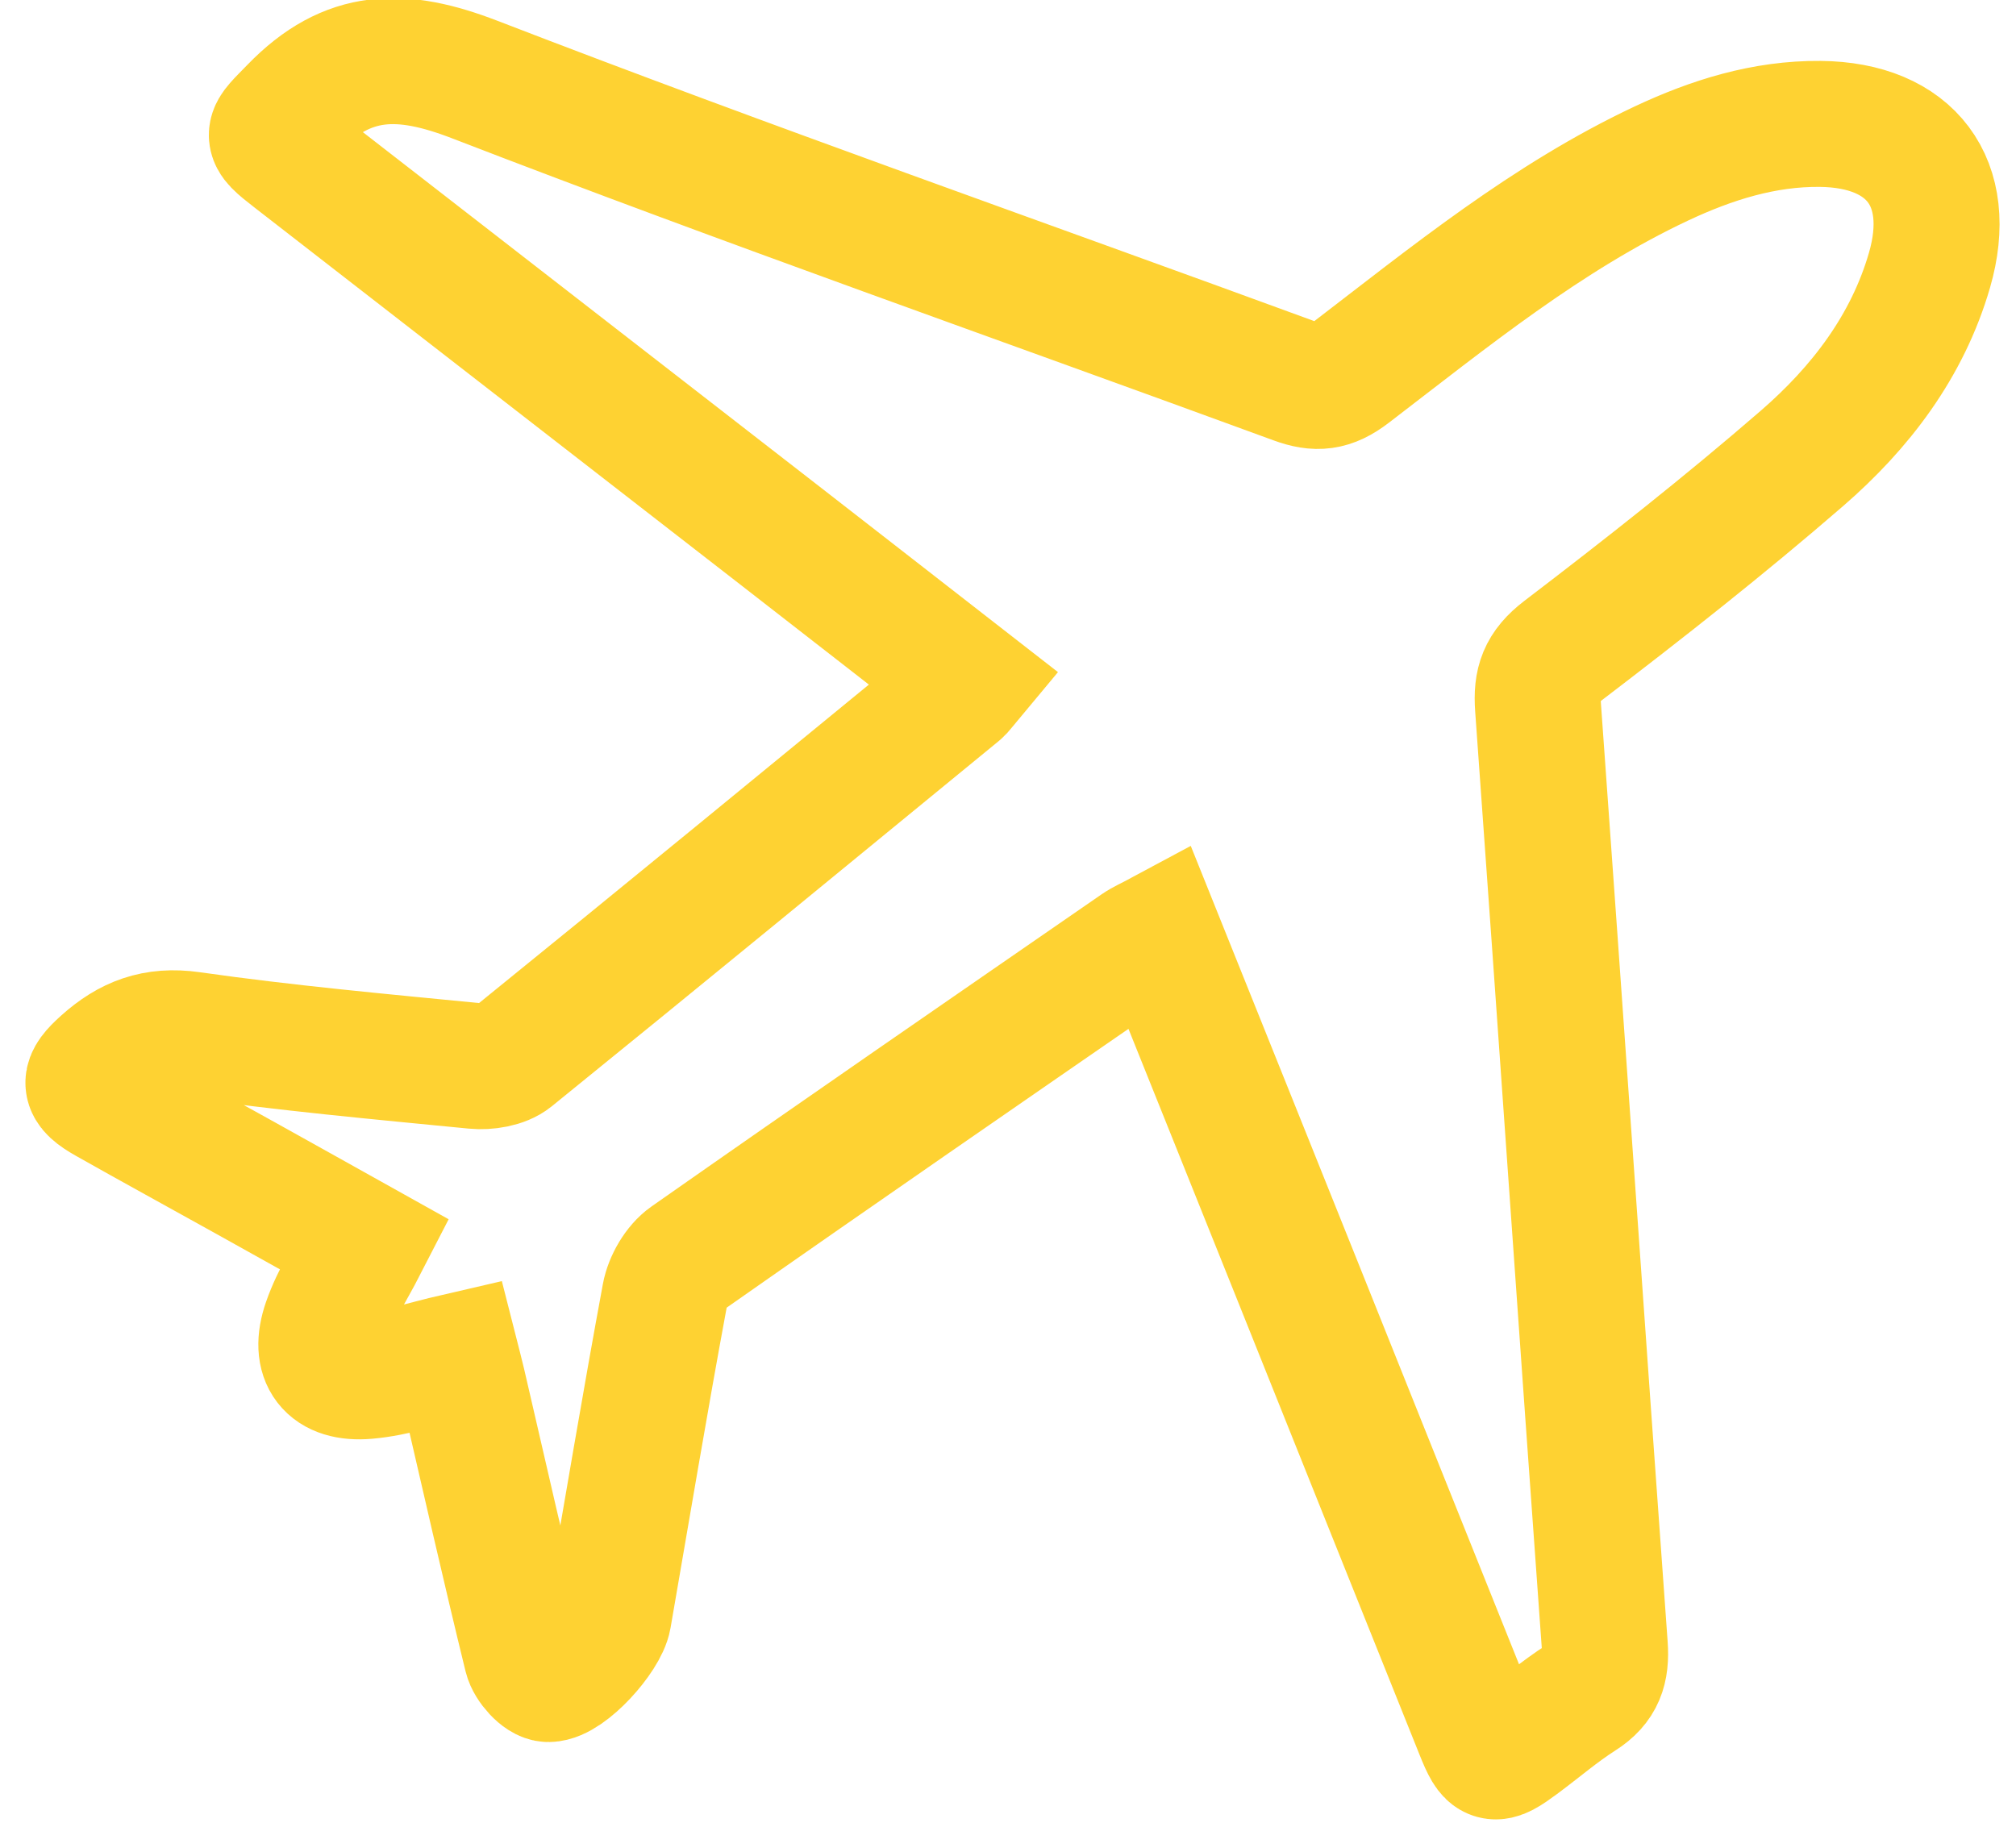 <svg width="64" height="58" viewBox="0 0 64 58" xmlns="http://www.w3.org/2000/svg">
    <path d="M14.475 43.065c-1.025.236-1.92.545-2.834.625-1.199.104-1.703-.551-1.307-1.694.288-.833.793-1.594 1.247-2.478-1.222-.682-2.51-1.404-3.8-2.121-1.462-.814-2.93-1.616-4.387-2.439-.765-.432-.76-.648-.117-1.224.806-.723 1.634-1.049 2.789-.884 2.987.426 5.997.7 9.003.994.389.038.904-.041 1.192-.274 4.74-3.841 9.455-7.715 14.173-11.584.091-.075.156-.18.289-.339-2-1.556-3.971-3.095-5.946-4.628C19.62 13.014 14.46 9.012 9.303 5.007c-.95-.737-.838-.704-.013-1.557 1.758-1.817 3.468-1.818 5.787-.922 8.625 3.331 17.358 6.391 26.041 9.576.68.25 1.135.207 1.752-.266 3.152-2.415 6.24-4.937 9.867-6.644 1.597-.751 3.264-1.277 5.047-1.26 2.881.027 4.272 1.872 3.47 4.644-.699 2.414-2.189 4.364-4.048 5.975-2.456 2.128-5.015 4.142-7.6 6.115-.68.52-.837 1-.78 1.78.718 9.937 1.4 19.878 2.12 29.815.053.736-.105 1.227-.745 1.634-.685.435-1.305.972-1.959 1.456-.83.614-.93.591-1.313-.363-1.915-4.767-3.821-9.538-5.732-14.306-1.46-3.644-2.924-7.286-4.418-11.006-.268.144-.487.236-.678.368-4.763 3.29-9.53 6.575-14.27 9.899-.352.247-.646.757-.725 1.187-.63 3.399-1.198 6.807-1.789 10.212-.109.627-1.301 1.961-1.903 1.968-.238.003-.62-.426-.692-.72-.707-2.888-1.363-5.79-2.035-8.687-.07-.299-.15-.596-.212-.84z" stroke="#FED232" stroke-width="4" fill="none" fill-rule="evenodd"/>
</svg>
